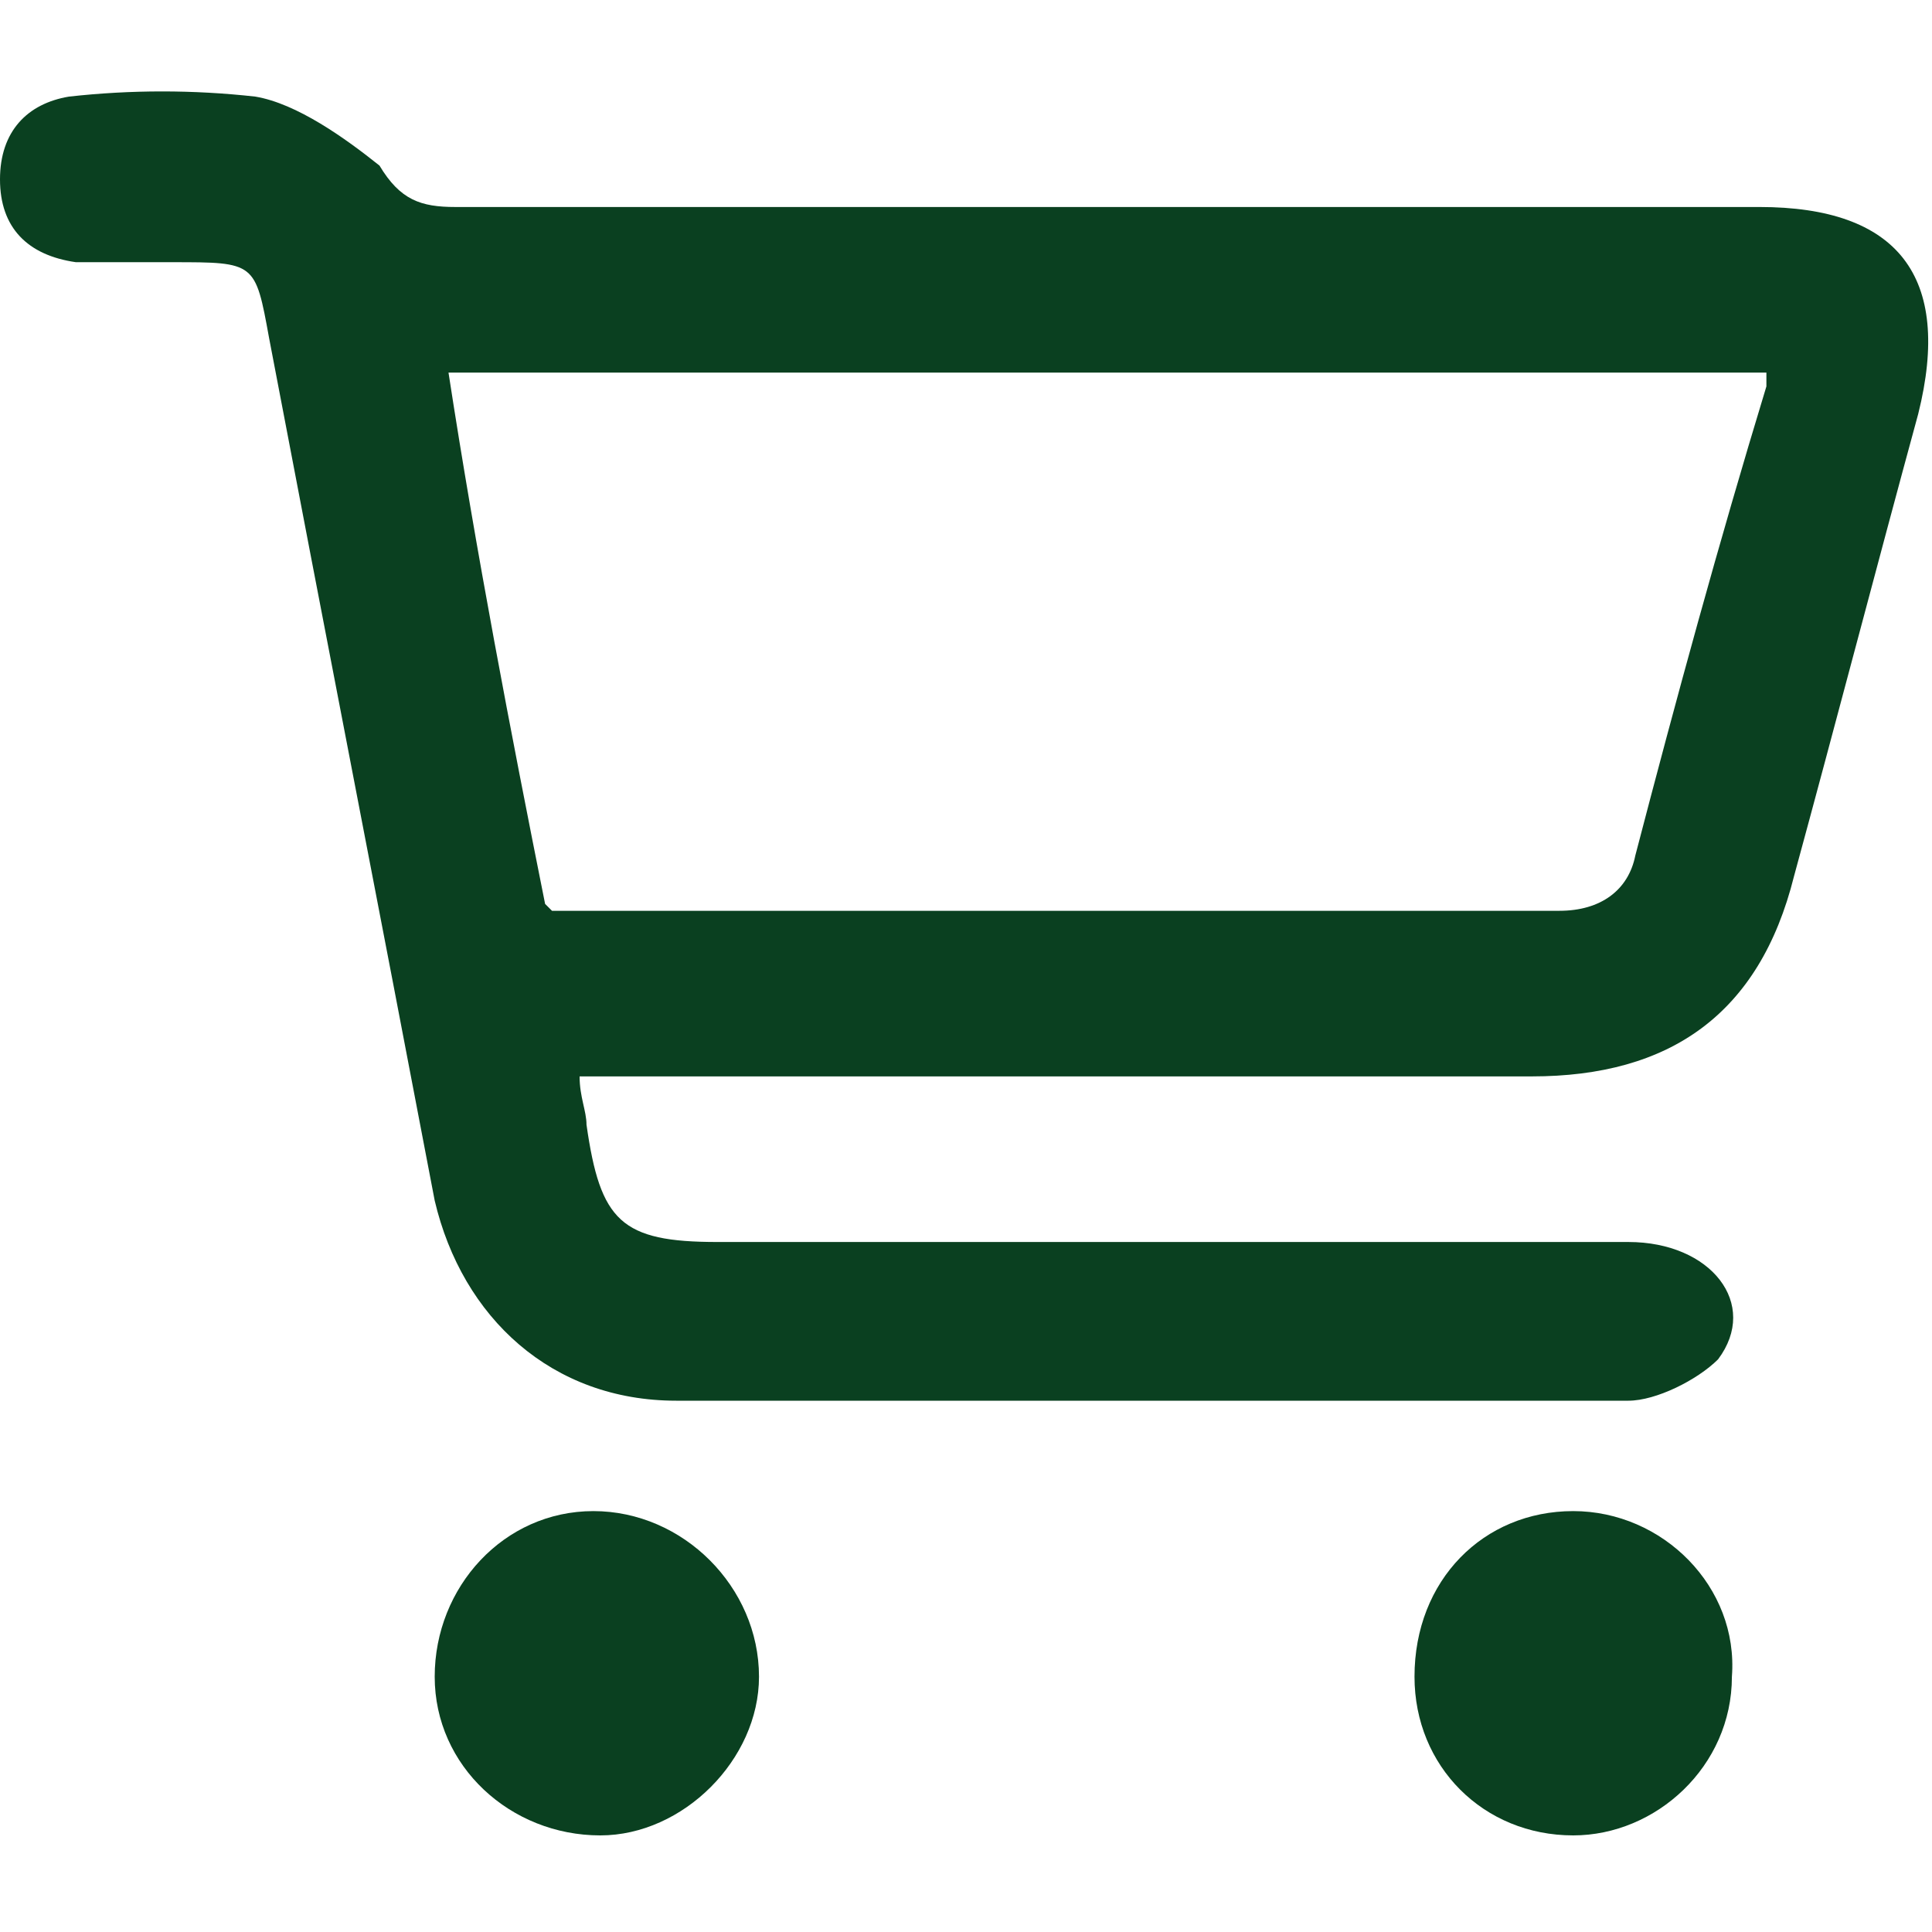 <?xml version="1.0" encoding="utf-8"?>
<!-- Generator: Adobe Illustrator 27.9.6, SVG Export Plug-In . SVG Version: 9.03 Build 54986)  -->
<svg version="1.1" id="katman_1" xmlns="http://www.w3.org/2000/svg" xmlns:xlink="http://www.w3.org/1999/xlink" x="0px" y="0px"
	 viewBox="0 0 28 28" style="enable-background:new 0 0 28 28;" xml:space="preserve">
<style type="text/css">
	.st0{fill:#0A4020;}
</style>
<g>
	<path class="st0" d="M8.4,15.6c0,0.3,0.1,0.5,0.1,0.7C8.7,17.7,9,18,10.4,18c4.4,0,8.8,0,13.2,0c1.2,0,1.9,0.9,1.3,1.7
		c-0.3,0.3-0.9,0.6-1.3,0.6c-4.1,0-8.1,0-12.2,0c-0.5,0-1.1,0-1.6,0c-1.8,0-3.1-1.2-3.5-2.9C5.5,13.2,4.7,9.1,3.9,4.9
		C3.7,3.8,3.7,3.8,2.5,3.8c-0.5,0-0.9,0-1.4,0C0.4,3.7,0,3.3,0,2.6c0-0.7,0.4-1.1,1-1.2c0.9-0.1,1.8-0.1,2.7,0
		c0.6,0.1,1.3,0.6,1.8,1C5.8,2.9,6.1,3,6.6,3c6.3,0,12.6,0,18.9,0c2,0,2.8,1,2.3,3c-0.6,2.2-1.2,4.5-1.8,6.7c-0.5,2-1.8,2.9-3.8,2.9
		c-4.3,0-8.6,0-12.9,0C9,15.6,8.7,15.6,8.4,15.6z M7.9,13.1C8,13.2,8,13.2,8,13.2c4.9,0,9.7,0,14.6,0c0.6,0,1-0.3,1.1-0.8
		c0.6-2.3,1.2-4.5,1.9-6.8c0-0.1,0-0.1,0-0.2c-6.4,0-12.7,0-19.1,0C6.9,8,7.4,10.6,7.9,13.1z"/>
	<path class="st0" d="M6.3,24.3c0-1.3,1-2.4,2.3-2.4c1.3,0,2.4,1.1,2.4,2.4c0,1.2-1.1,2.3-2.3,2.3C7.4,26.6,6.3,25.6,6.3,24.3z"/>
	<path class="st0" d="M22.8,21.9c1.3,0,2.4,1.1,2.3,2.4c0,1.3-1.1,2.3-2.3,2.3c-1.3,0-2.3-1-2.3-2.3C20.5,22.9,21.5,21.9,22.8,21.9z
		"/>
</g>
</svg>
